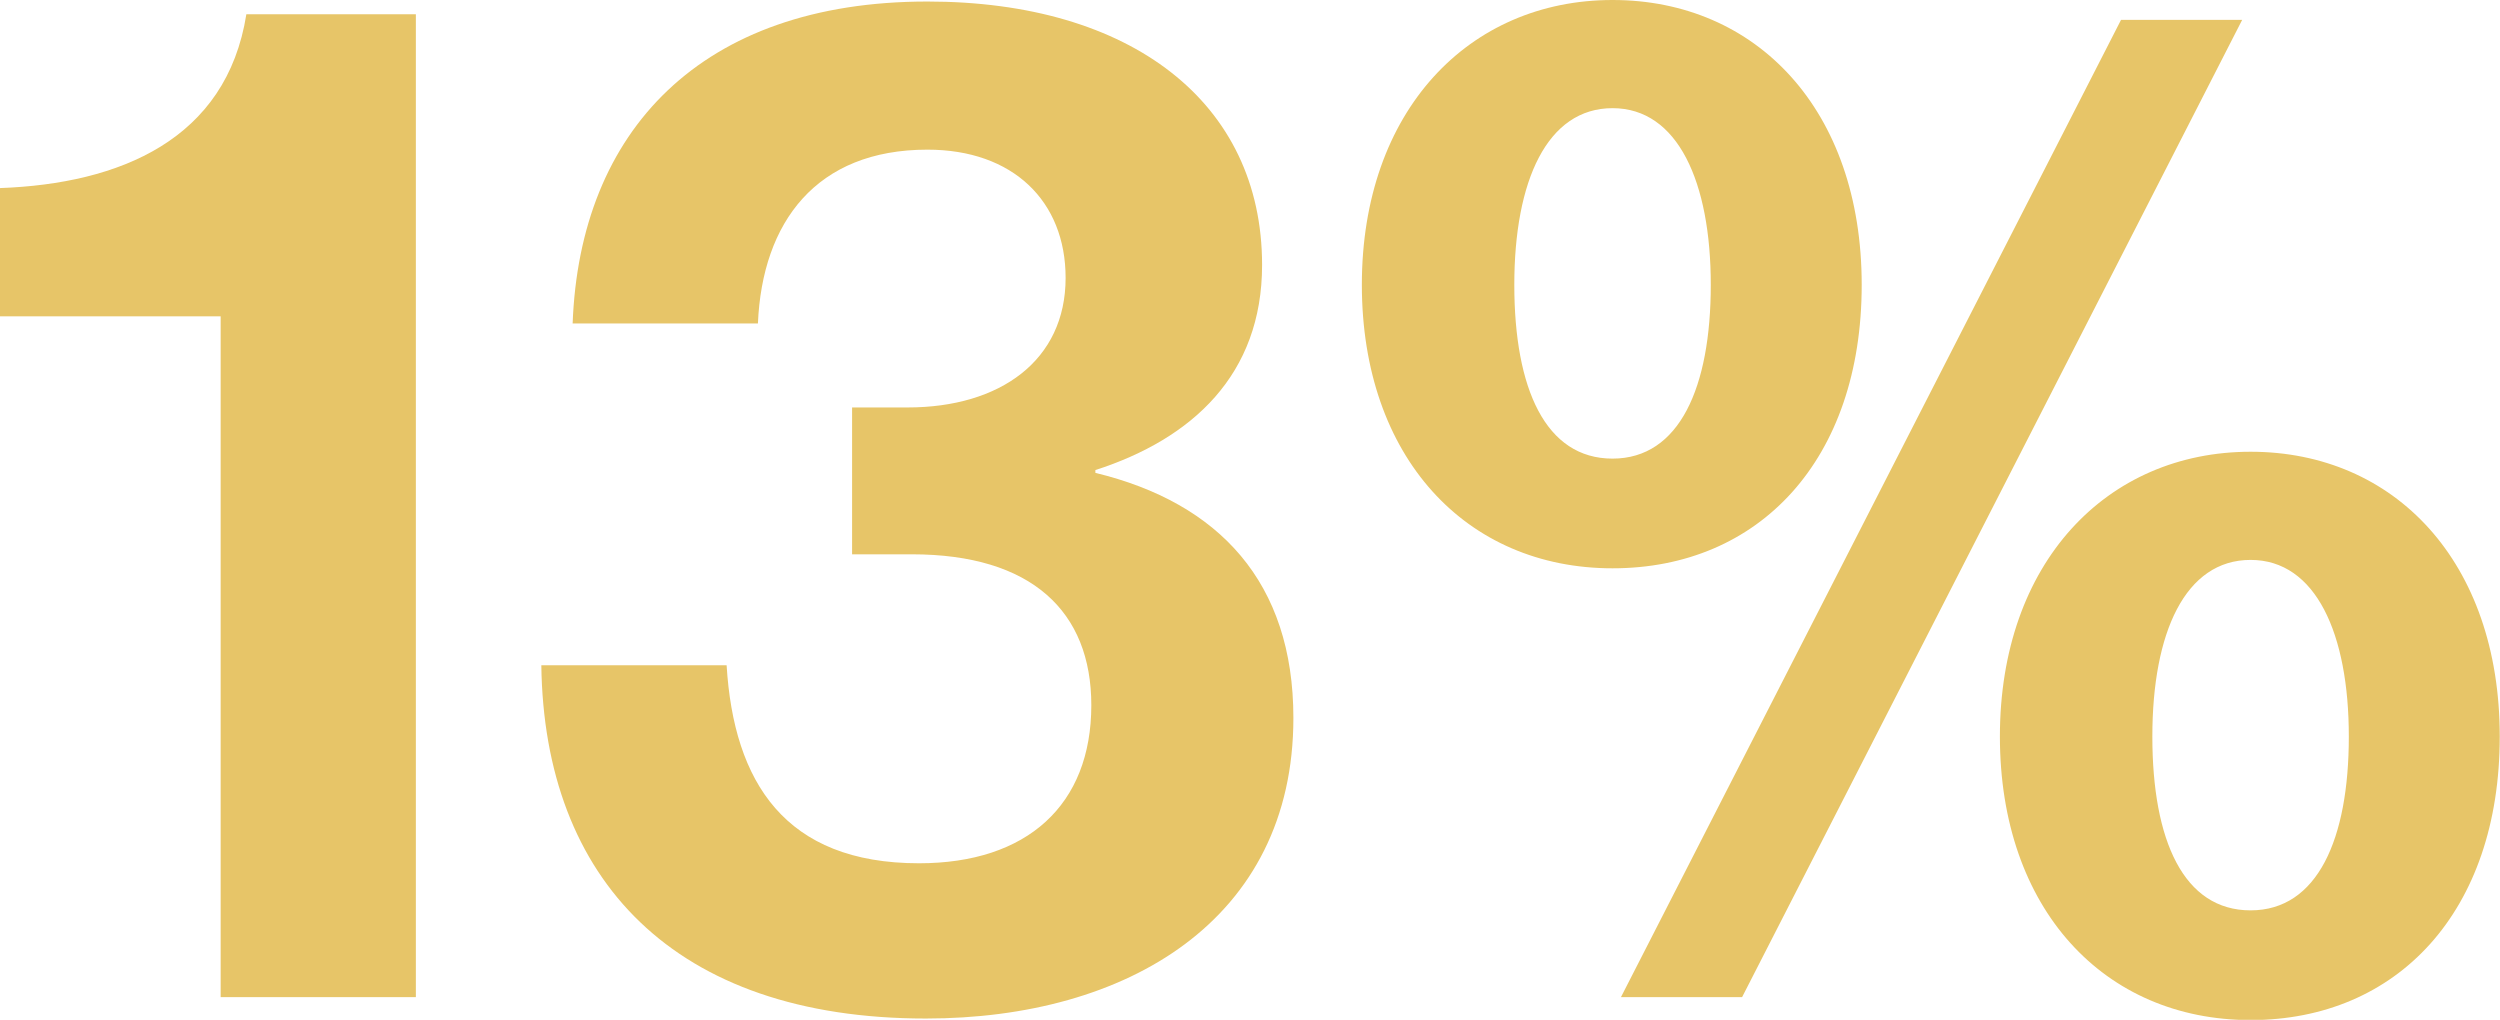 <?xml version="1.0" encoding="UTF-8"?>
<svg id="Layer_2" data-name="Layer 2" xmlns="http://www.w3.org/2000/svg" viewBox="0 0 98.23 40.07">
  <defs>
    <style>
      .cls-1 {
        fill: #e7c568;
      }
    </style>
  </defs>
  <g id="Layer_1-2" data-name="Layer 1">
    <g>
      <path class="cls-1" d="M8.68,12.43H0v-5.04c4.7-.17,8.9-1.9,9.68-6.83h6.66v38.62h-7.67V12.43Z"/>
      <path class="cls-1" d="M21.27,26.14h7.28c.28,4.59,2.29,7.78,7.56,7.78,4.25,0,6.77-2.29,6.77-6.21,0-3.69-2.35-5.93-7.05-5.93h-2.35v-5.77h2.18c3.64,0,6.21-1.85,6.21-5.09,0-3.02-2.07-5.04-5.43-5.04-4.37,0-6.49,2.85-6.66,6.83h-7.28C22.78,5.15,27.54.06,36.44.06c8,0,13.15,3.97,13.15,10.35,0,4.31-2.74,6.83-6.55,8.06v.11c4.87,1.18,7.78,4.31,7.78,9.63,0,7.95-6.55,11.81-14.44,11.81-9.91,0-15-5.48-15.11-13.88Z"/>
      <path class="cls-1" d="M53.51,11.19c0-6.83,4.2-11.19,9.85-11.19s9.79,4.31,9.79,11.19-4.03,11.14-9.79,11.14-9.85-4.37-9.85-11.14ZM67.22,11.19c0-4.03-1.29-6.94-3.86-6.94s-3.86,2.85-3.86,6.94,1.23,6.83,3.86,6.83,3.86-2.8,3.86-6.83ZM83.34.78h4.76l-19.65,38.4h-4.76L83.34.78ZM78.58,28.94c0-6.83,4.2-11.19,9.85-11.19s9.79,4.31,9.79,11.19-4.03,11.14-9.79,11.14-9.85-4.37-9.85-11.14ZM92.29,28.94c0-4.03-1.29-6.94-3.86-6.94s-3.86,2.85-3.86,6.94,1.23,6.83,3.86,6.83,3.86-2.8,3.86-6.83Z"/>
    </g>
  </g>
</svg>